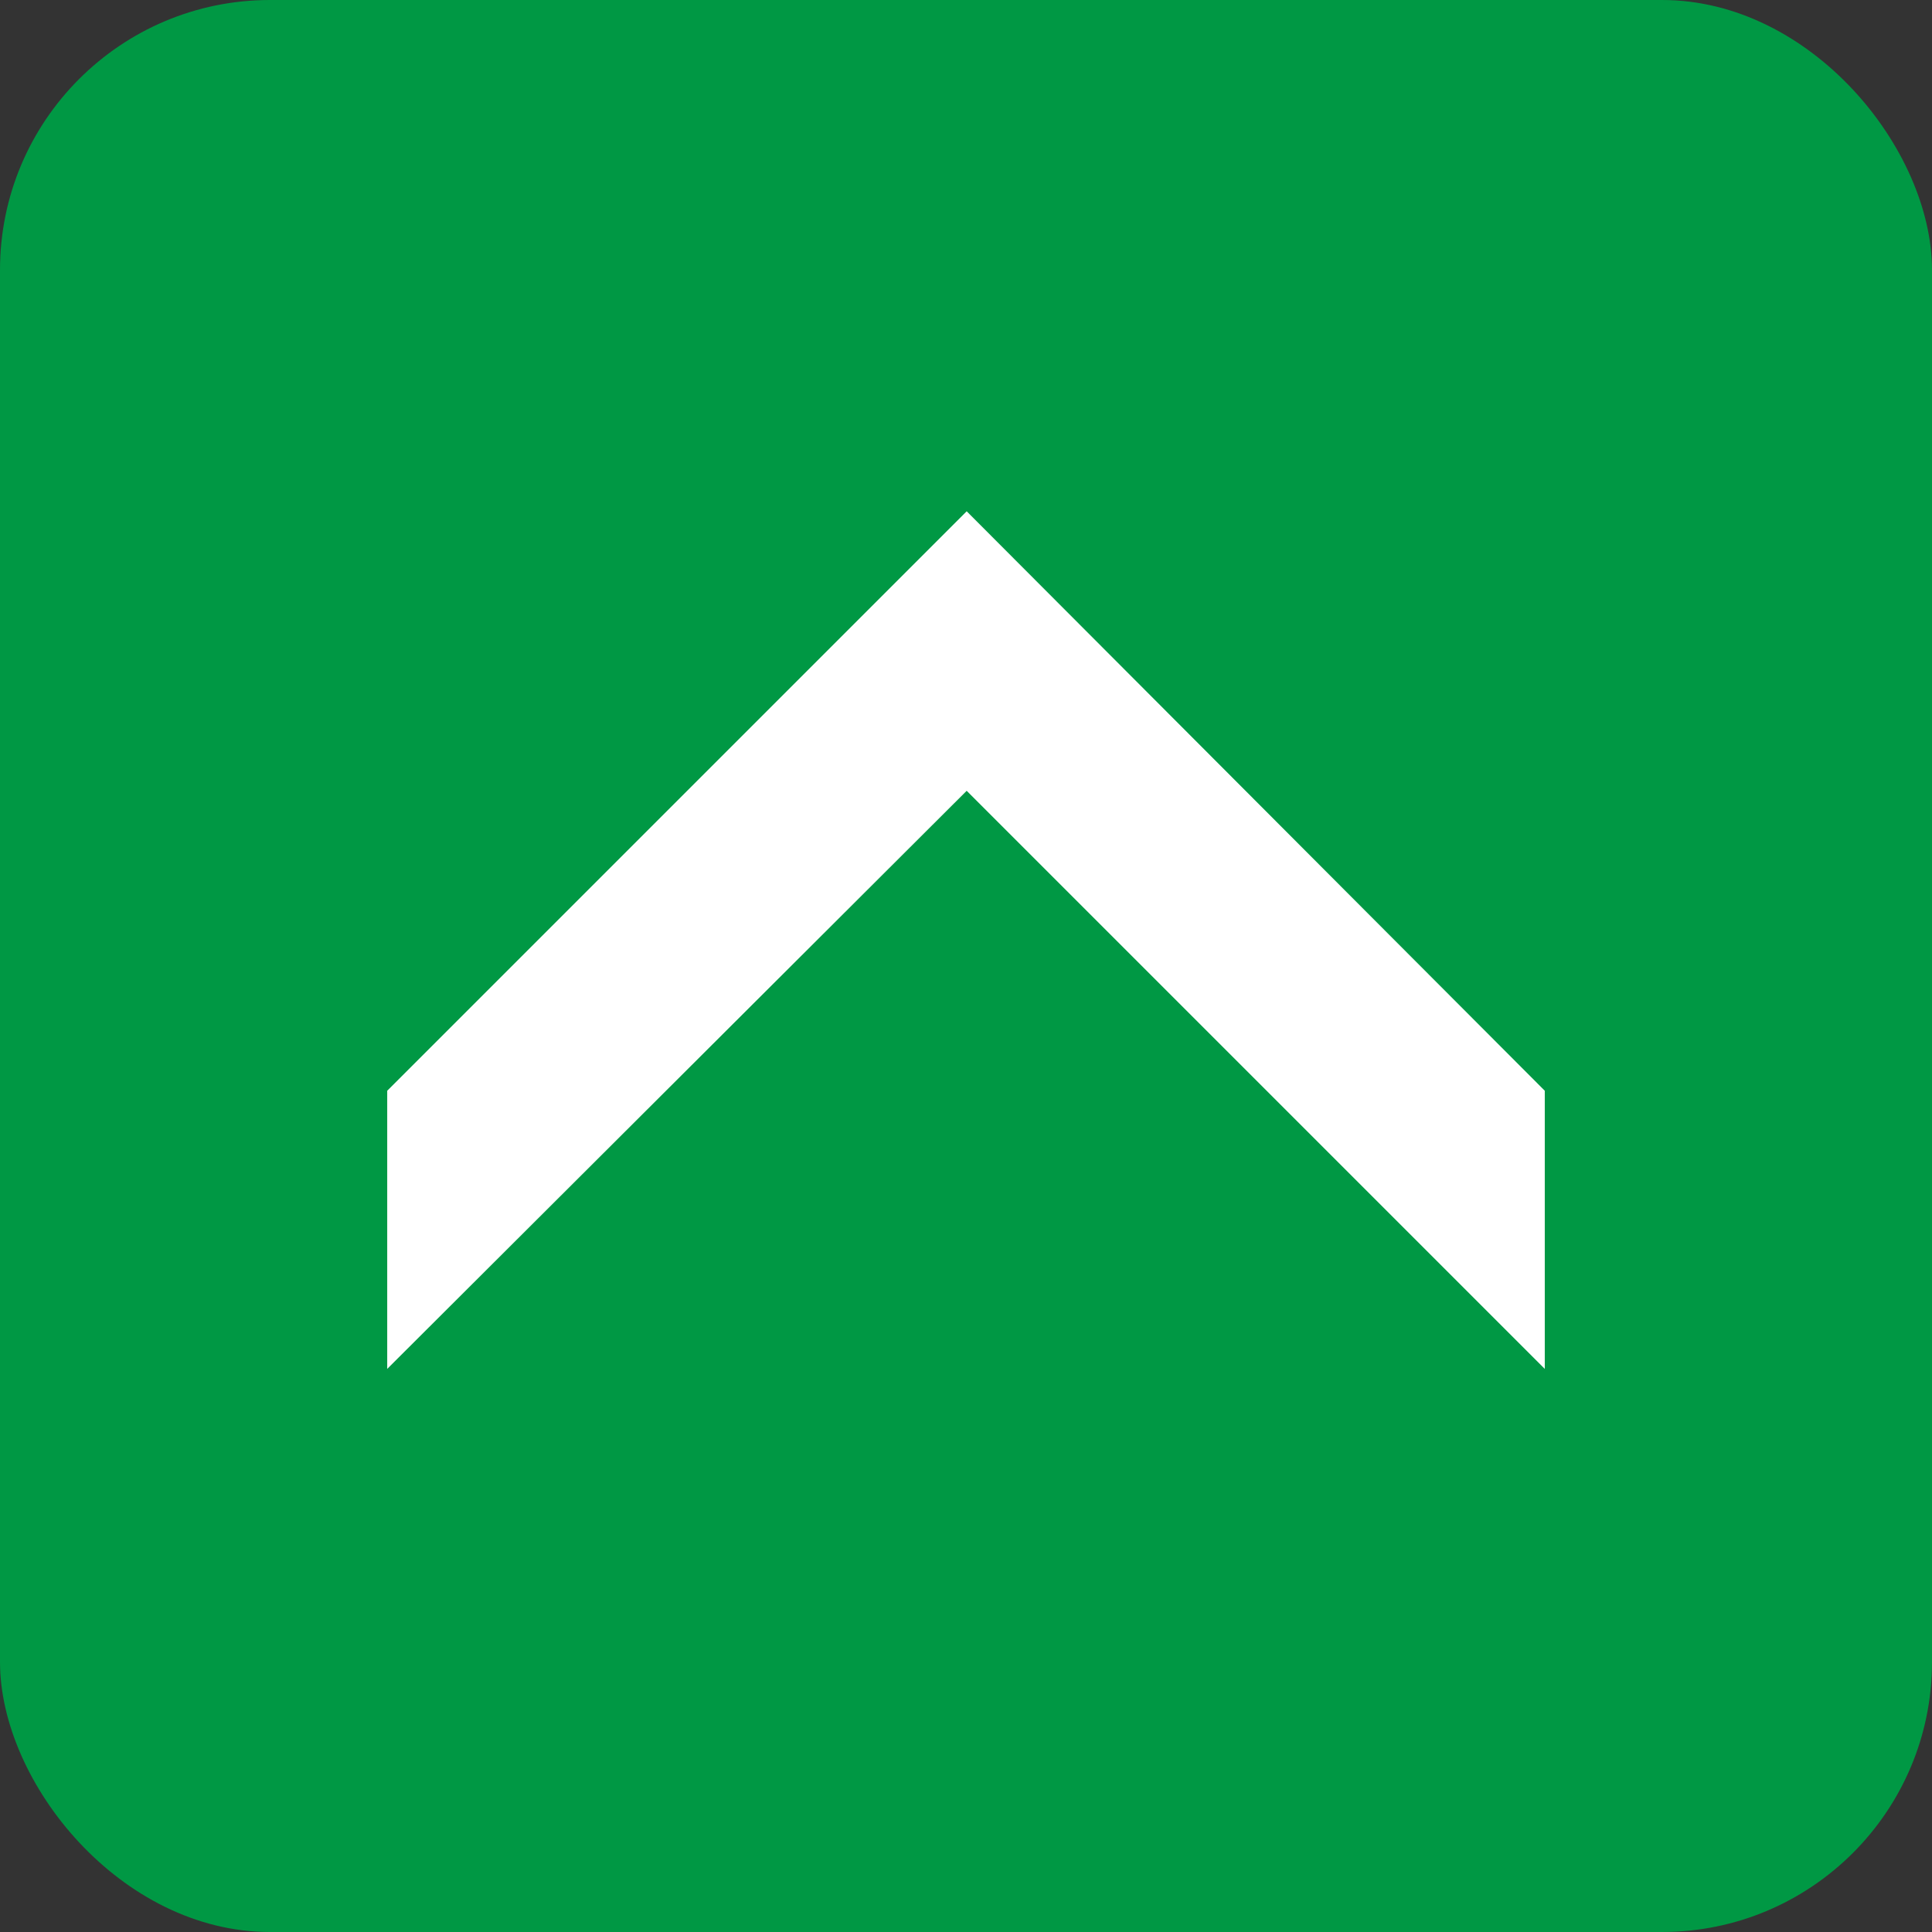 <?xml version="1.0" encoding="UTF-8"?>
<svg id="_レイヤー_2" data-name="レイヤー_2" xmlns="http://www.w3.org/2000/svg" viewBox="0 0 14.17 14.17">
  <rect x="0" y="0" width="14.17" height="14.17" fill="#333333" stroke="none"/>
  <defs>
    <style>
      .cls-1 {
        fill: #009844;
      }

      .cls-2 {
        fill: #fff;
      }
    </style>
  </defs>
  <g id="DESIGN">
    <rect class="cls-1" width="14.17" height="14.17" rx="1.98" ry="1.98"/>
    <polygon class="cls-2" points="2.84 8 2.84 10.04 7.09 5.8 11.33 10.04 11.33 8 7.09 3.75 2.84 8"/>
  </g>
</svg>